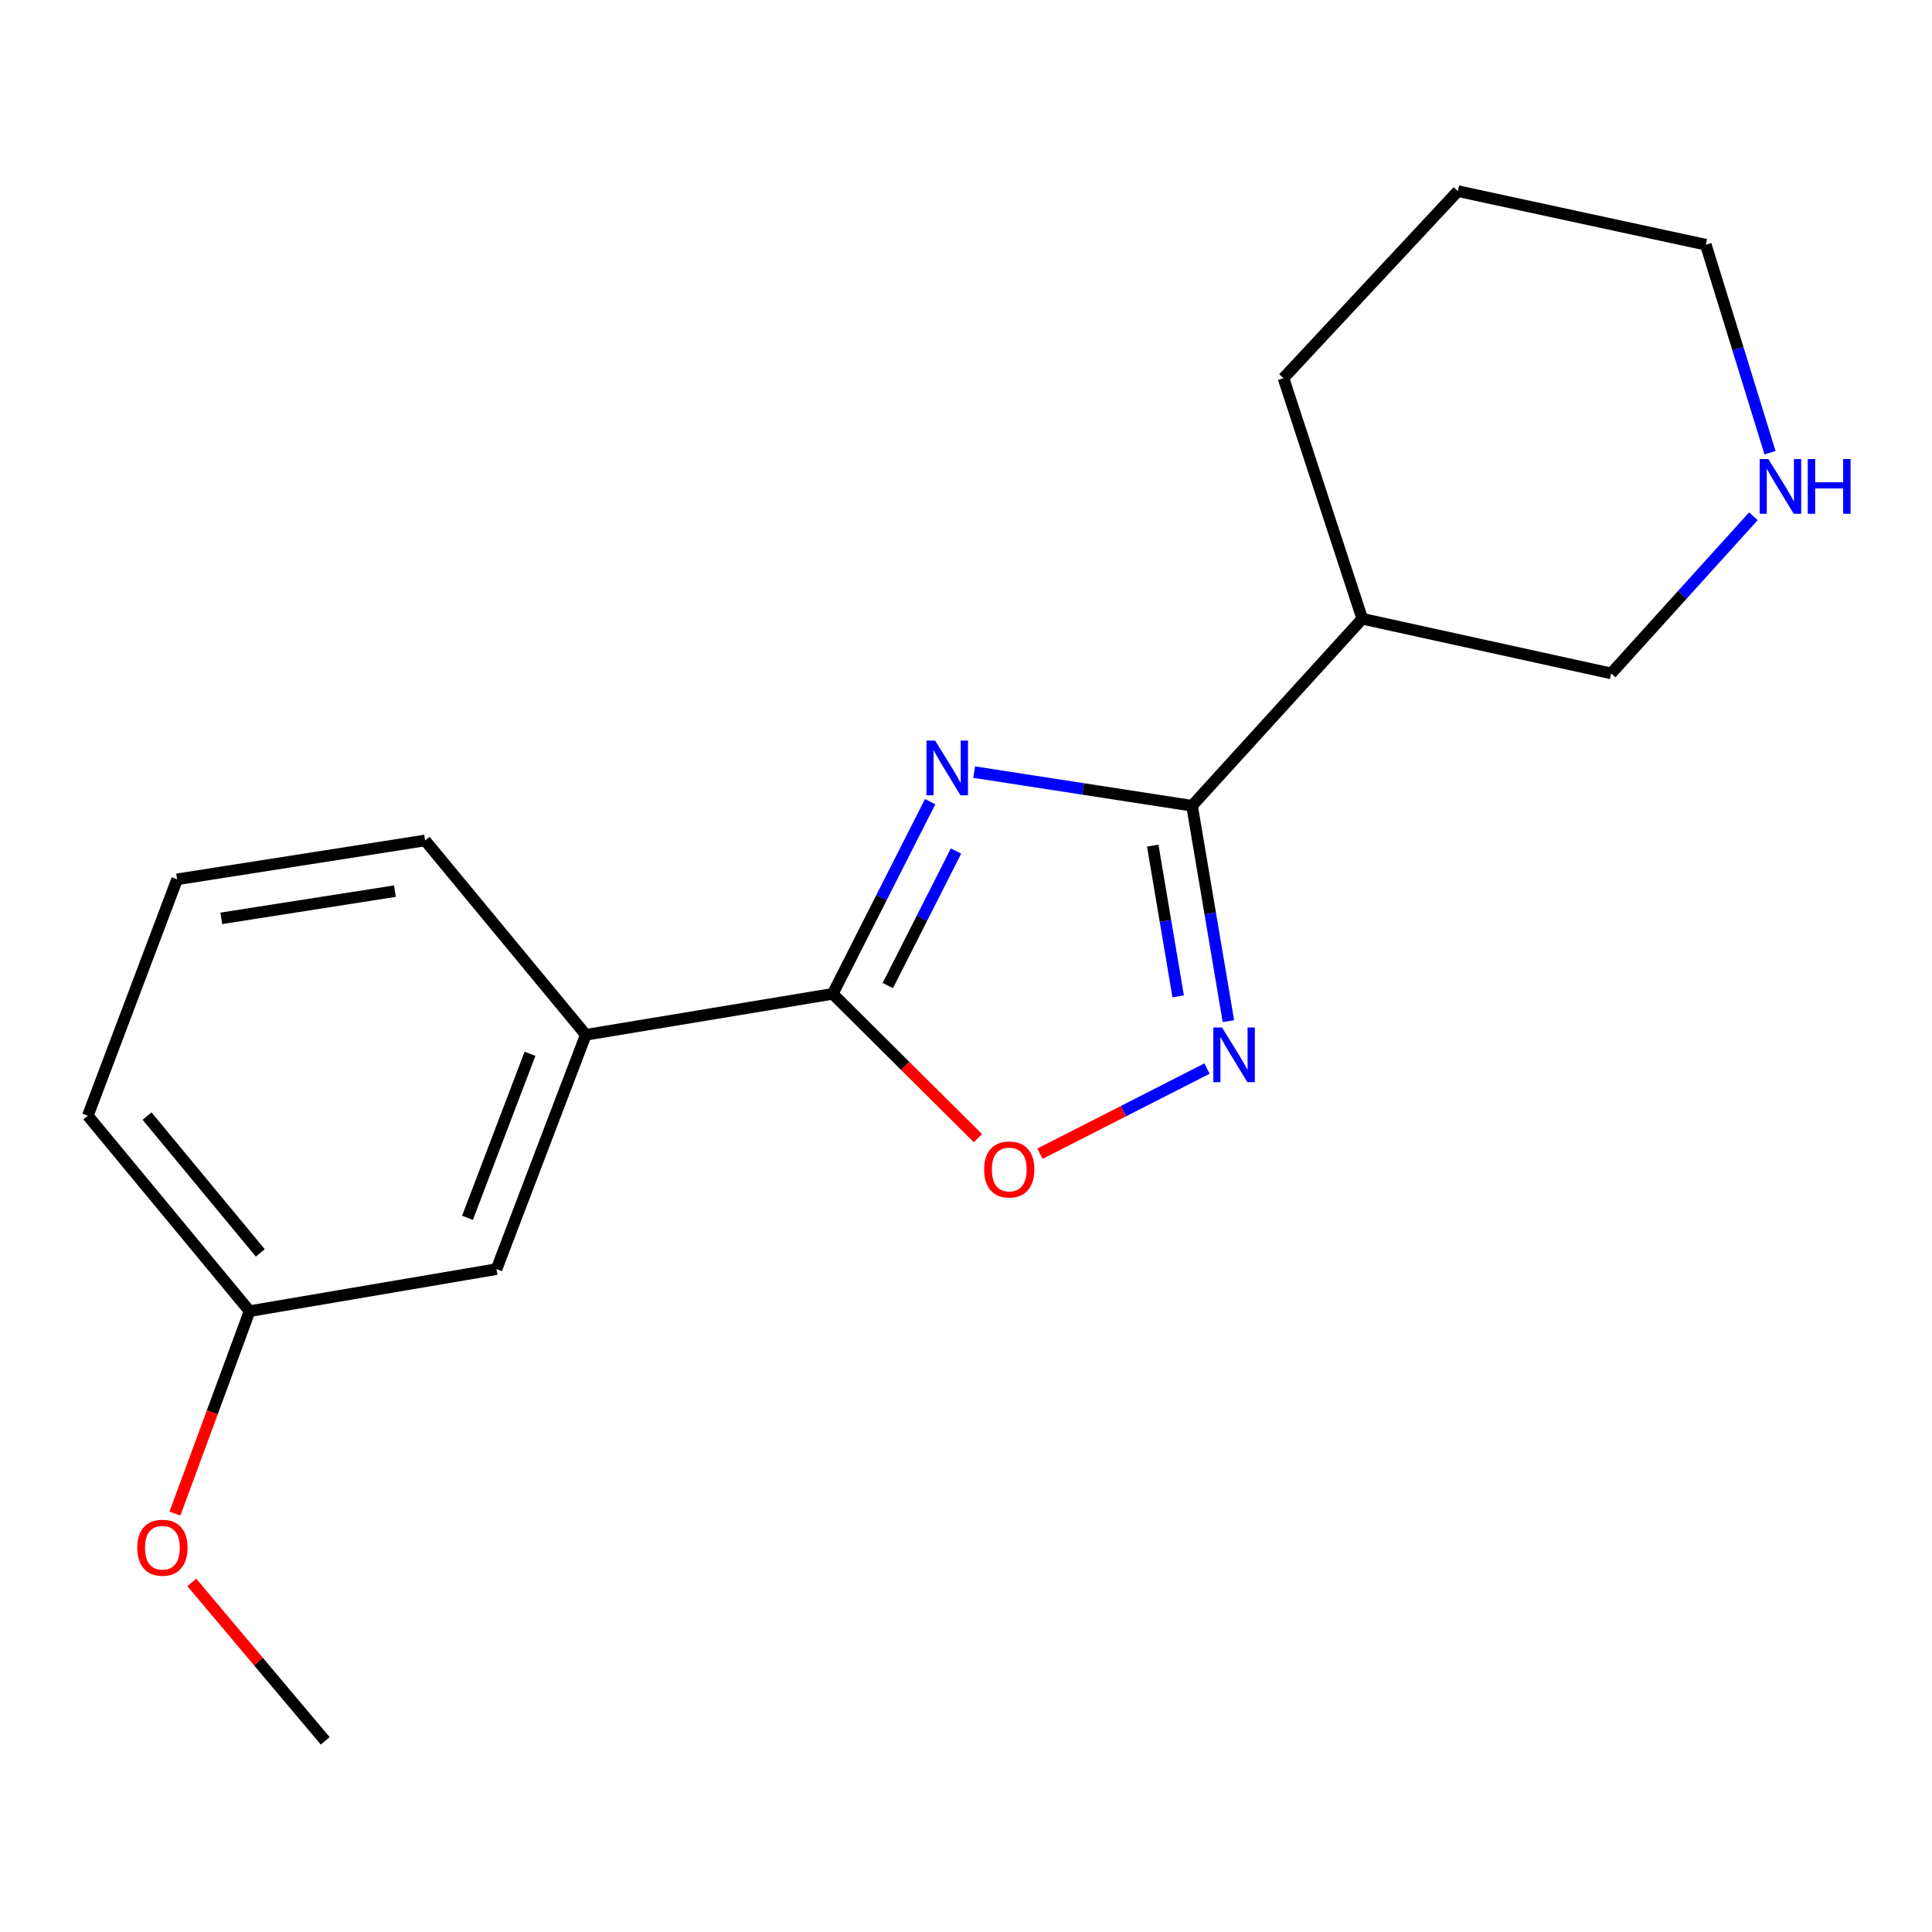 <?xml version='1.0' encoding='iso-8859-1'?>
<svg version='1.1' baseProfile='full'
              xmlns='http://www.w3.org/2000/svg'
                      xmlns:rdkit='http://www.rdkit.org/xml'
                      xmlns:xlink='http://www.w3.org/1999/xlink'
                  xml:space='preserve'
width='1000px' height='1000px' viewBox='0 0 1000 1000'>
<!-- END OF HEADER -->
<rect style='opacity:1.0;fill:#FFFFFF;stroke:none' width='1000' height='1000' x='0' y='0'> </rect>
<path class='bond-0' d='M 504.234,399.645 L 560.616,408.352' style='fill:none;fill-rule:evenodd;stroke:#0000FF;stroke-width:6px;stroke-linecap:butt;stroke-linejoin:miter;stroke-opacity:1' />
<path class='bond-0' d='M 560.616,408.352 L 616.998,417.059' style='fill:none;fill-rule:evenodd;stroke:#000000;stroke-width:6px;stroke-linecap:butt;stroke-linejoin:miter;stroke-opacity:1' />
<path class='bond-1' d='M 481.448,414.929 L 456.231,464.67' style='fill:none;fill-rule:evenodd;stroke:#0000FF;stroke-width:6px;stroke-linecap:butt;stroke-linejoin:miter;stroke-opacity:1' />
<path class='bond-1' d='M 456.231,464.67 L 431.013,514.411' style='fill:none;fill-rule:evenodd;stroke:#000000;stroke-width:6px;stroke-linecap:butt;stroke-linejoin:miter;stroke-opacity:1' />
<path class='bond-1' d='M 494.84,440.476 L 477.187,475.294' style='fill:none;fill-rule:evenodd;stroke:#0000FF;stroke-width:6px;stroke-linecap:butt;stroke-linejoin:miter;stroke-opacity:1' />
<path class='bond-1' d='M 477.187,475.294 L 459.535,510.113' style='fill:none;fill-rule:evenodd;stroke:#000000;stroke-width:6px;stroke-linecap:butt;stroke-linejoin:miter;stroke-opacity:1' />
<path class='bond-2' d='M 616.998,417.059 L 626.407,472.796' style='fill:none;fill-rule:evenodd;stroke:#000000;stroke-width:6px;stroke-linecap:butt;stroke-linejoin:miter;stroke-opacity:1' />
<path class='bond-2' d='M 626.407,472.796 L 635.816,528.533' style='fill:none;fill-rule:evenodd;stroke:#0000FF;stroke-width:6px;stroke-linecap:butt;stroke-linejoin:miter;stroke-opacity:1' />
<path class='bond-2' d='M 596.652,437.691 L 603.239,476.707' style='fill:none;fill-rule:evenodd;stroke:#000000;stroke-width:6px;stroke-linecap:butt;stroke-linejoin:miter;stroke-opacity:1' />
<path class='bond-2' d='M 603.239,476.707 L 609.825,515.723' style='fill:none;fill-rule:evenodd;stroke:#0000FF;stroke-width:6px;stroke-linecap:butt;stroke-linejoin:miter;stroke-opacity:1' />
<path class='bond-4' d='M 616.998,417.059 L 705.108,320.268' style='fill:none;fill-rule:evenodd;stroke:#000000;stroke-width:6px;stroke-linecap:butt;stroke-linejoin:miter;stroke-opacity:1' />
<path class='bond-3' d='M 431.013,514.411 L 468.589,551.762' style='fill:none;fill-rule:evenodd;stroke:#000000;stroke-width:6px;stroke-linecap:butt;stroke-linejoin:miter;stroke-opacity:1' />
<path class='bond-3' d='M 468.589,551.762 L 506.166,589.113' style='fill:none;fill-rule:evenodd;stroke:#FF0000;stroke-width:6px;stroke-linecap:butt;stroke-linejoin:miter;stroke-opacity:1' />
<path class='bond-5' d='M 431.013,514.411 L 303.22,535.61' style='fill:none;fill-rule:evenodd;stroke:#000000;stroke-width:6px;stroke-linecap:butt;stroke-linejoin:miter;stroke-opacity:1' />
<path class='bond-18' d='M 624.753,553.095 L 581.506,575.123' style='fill:none;fill-rule:evenodd;stroke:#0000FF;stroke-width:6px;stroke-linecap:butt;stroke-linejoin:miter;stroke-opacity:1' />
<path class='bond-18' d='M 581.506,575.123 L 538.259,597.152' style='fill:none;fill-rule:evenodd;stroke:#FF0000;stroke-width:6px;stroke-linecap:butt;stroke-linejoin:miter;stroke-opacity:1' />
<path class='bond-8' d='M 705.108,320.268 L 833.959,348.554' style='fill:none;fill-rule:evenodd;stroke:#000000;stroke-width:6px;stroke-linecap:butt;stroke-linejoin:miter;stroke-opacity:1' />
<path class='bond-11' d='M 705.108,320.268 L 664.317,195.738' style='fill:none;fill-rule:evenodd;stroke:#000000;stroke-width:6px;stroke-linecap:butt;stroke-linejoin:miter;stroke-opacity:1' />
<path class='bond-7' d='M 303.22,535.61 L 256.998,656.889' style='fill:none;fill-rule:evenodd;stroke:#000000;stroke-width:6px;stroke-linecap:butt;stroke-linejoin:miter;stroke-opacity:1' />
<path class='bond-7' d='M 274.331,545.434 L 241.976,630.329' style='fill:none;fill-rule:evenodd;stroke:#000000;stroke-width:6px;stroke-linecap:butt;stroke-linejoin:miter;stroke-opacity:1' />
<path class='bond-12' d='M 303.22,535.61 L 220.031,435.02' style='fill:none;fill-rule:evenodd;stroke:#000000;stroke-width:6px;stroke-linecap:butt;stroke-linejoin:miter;stroke-opacity:1' />
<path class='bond-6' d='M 907.543,267.227 L 870.751,307.891' style='fill:none;fill-rule:evenodd;stroke:#0000FF;stroke-width:6px;stroke-linecap:butt;stroke-linejoin:miter;stroke-opacity:1' />
<path class='bond-6' d='M 870.751,307.891 L 833.959,348.554' style='fill:none;fill-rule:evenodd;stroke:#000000;stroke-width:6px;stroke-linecap:butt;stroke-linejoin:miter;stroke-opacity:1' />
<path class='bond-20' d='M 916.164,234.317 L 899.543,180.488' style='fill:none;fill-rule:evenodd;stroke:#0000FF;stroke-width:6px;stroke-linecap:butt;stroke-linejoin:miter;stroke-opacity:1' />
<path class='bond-20' d='M 899.543,180.488 L 882.922,126.66' style='fill:none;fill-rule:evenodd;stroke:#000000;stroke-width:6px;stroke-linecap:butt;stroke-linejoin:miter;stroke-opacity:1' />
<path class='bond-9' d='M 256.998,656.889 L 129.192,678.649' style='fill:none;fill-rule:evenodd;stroke:#000000;stroke-width:6px;stroke-linecap:butt;stroke-linejoin:miter;stroke-opacity:1' />
<path class='bond-10' d='M 129.192,678.649 L 109.871,731.04' style='fill:none;fill-rule:evenodd;stroke:#000000;stroke-width:6px;stroke-linecap:butt;stroke-linejoin:miter;stroke-opacity:1' />
<path class='bond-10' d='M 109.871,731.04 L 90.55,783.431' style='fill:none;fill-rule:evenodd;stroke:#FF0000;stroke-width:6px;stroke-linecap:butt;stroke-linejoin:miter;stroke-opacity:1' />
<path class='bond-19' d='M 129.192,678.649 L 45.455,577.498' style='fill:none;fill-rule:evenodd;stroke:#000000;stroke-width:6px;stroke-linecap:butt;stroke-linejoin:miter;stroke-opacity:1' />
<path class='bond-19' d='M 134.73,648.493 L 76.114,577.688' style='fill:none;fill-rule:evenodd;stroke:#000000;stroke-width:6px;stroke-linecap:butt;stroke-linejoin:miter;stroke-opacity:1' />
<path class='bond-16' d='M 99.253,819.042 L 133.796,860.054' style='fill:none;fill-rule:evenodd;stroke:#FF0000;stroke-width:6px;stroke-linecap:butt;stroke-linejoin:miter;stroke-opacity:1' />
<path class='bond-16' d='M 133.796,860.054 L 168.339,901.066' style='fill:none;fill-rule:evenodd;stroke:#000000;stroke-width:6px;stroke-linecap:butt;stroke-linejoin:miter;stroke-opacity:1' />
<path class='bond-17' d='M 664.317,195.738 L 754.594,98.934' style='fill:none;fill-rule:evenodd;stroke:#000000;stroke-width:6px;stroke-linecap:butt;stroke-linejoin:miter;stroke-opacity:1' />
<path class='bond-13' d='M 220.031,435.02 L 91.664,455.135' style='fill:none;fill-rule:evenodd;stroke:#000000;stroke-width:6px;stroke-linecap:butt;stroke-linejoin:miter;stroke-opacity:1' />
<path class='bond-13' d='M 204.413,461.25 L 114.556,475.331' style='fill:none;fill-rule:evenodd;stroke:#000000;stroke-width:6px;stroke-linecap:butt;stroke-linejoin:miter;stroke-opacity:1' />
<path class='bond-15' d='M 91.664,455.135 L 45.455,577.498' style='fill:none;fill-rule:evenodd;stroke:#000000;stroke-width:6px;stroke-linecap:butt;stroke-linejoin:miter;stroke-opacity:1' />
<path class='bond-14' d='M 882.922,126.66 L 754.594,98.934' style='fill:none;fill-rule:evenodd;stroke:#000000;stroke-width:6px;stroke-linecap:butt;stroke-linejoin:miter;stroke-opacity:1' />
<path  class='atom-0' d='M 484.029 383.332
L 493.309 398.332
Q 494.229 399.812, 495.709 402.492
Q 497.189 405.172, 497.269 405.332
L 497.269 383.332
L 501.029 383.332
L 501.029 411.652
L 497.149 411.652
L 487.189 395.252
Q 486.029 393.332, 484.789 391.132
Q 483.589 388.932, 483.229 388.252
L 483.229 411.652
L 479.549 411.652
L 479.549 383.332
L 484.029 383.332
' fill='#0000FF'/>
<path  class='atom-3' d='M 632.498 531.801
L 641.778 546.801
Q 642.698 548.281, 644.178 550.961
Q 645.658 553.641, 645.738 553.801
L 645.738 531.801
L 649.498 531.801
L 649.498 560.121
L 645.618 560.121
L 635.658 543.721
Q 634.498 541.801, 633.258 539.601
Q 632.058 537.401, 631.698 536.721
L 631.698 560.121
L 628.018 560.121
L 628.018 531.801
L 632.498 531.801
' fill='#0000FF'/>
<path  class='atom-4' d='M 509.387 605.317
Q 509.387 598.517, 512.747 594.717
Q 516.107 590.917, 522.387 590.917
Q 528.667 590.917, 532.027 594.717
Q 535.387 598.517, 535.387 605.317
Q 535.387 612.197, 531.987 616.117
Q 528.587 619.997, 522.387 619.997
Q 516.147 619.997, 512.747 616.117
Q 509.387 612.237, 509.387 605.317
M 522.387 616.797
Q 526.707 616.797, 529.027 613.917
Q 531.387 610.997, 531.387 605.317
Q 531.387 599.757, 529.027 596.957
Q 526.707 594.117, 522.387 594.117
Q 518.067 594.117, 515.707 596.917
Q 513.387 599.717, 513.387 605.317
Q 513.387 611.037, 515.707 613.917
Q 518.067 616.797, 522.387 616.797
' fill='#FF0000'/>
<path  class='atom-7' d='M 915.287 237.59
L 924.567 252.59
Q 925.487 254.07, 926.967 256.75
Q 928.447 259.43, 928.527 259.59
L 928.527 237.59
L 932.287 237.59
L 932.287 265.91
L 928.407 265.91
L 918.447 249.51
Q 917.287 247.59, 916.047 245.39
Q 914.847 243.19, 914.487 242.51
L 914.487 265.91
L 910.807 265.91
L 910.807 237.59
L 915.287 237.59
' fill='#0000FF'/>
<path  class='atom-7' d='M 935.687 237.59
L 939.527 237.59
L 939.527 249.63
L 954.007 249.63
L 954.007 237.59
L 957.847 237.59
L 957.847 265.91
L 954.007 265.91
L 954.007 252.83
L 939.527 252.83
L 939.527 265.91
L 935.687 265.91
L 935.687 237.59
' fill='#0000FF'/>
<path  class='atom-11' d='M 71.067 801.092
Q 71.067 794.292, 74.427 790.492
Q 77.787 786.692, 84.067 786.692
Q 90.347 786.692, 93.707 790.492
Q 97.067 794.292, 97.067 801.092
Q 97.067 807.972, 93.666 811.892
Q 90.266 815.772, 84.067 815.772
Q 77.826 815.772, 74.427 811.892
Q 71.067 808.012, 71.067 801.092
M 84.067 812.572
Q 88.386 812.572, 90.707 809.692
Q 93.067 806.772, 93.067 801.092
Q 93.067 795.532, 90.707 792.732
Q 88.386 789.892, 84.067 789.892
Q 79.746 789.892, 77.386 792.692
Q 75.067 795.492, 75.067 801.092
Q 75.067 806.812, 77.386 809.692
Q 79.746 812.572, 84.067 812.572
' fill='#FF0000'/>
</svg>
